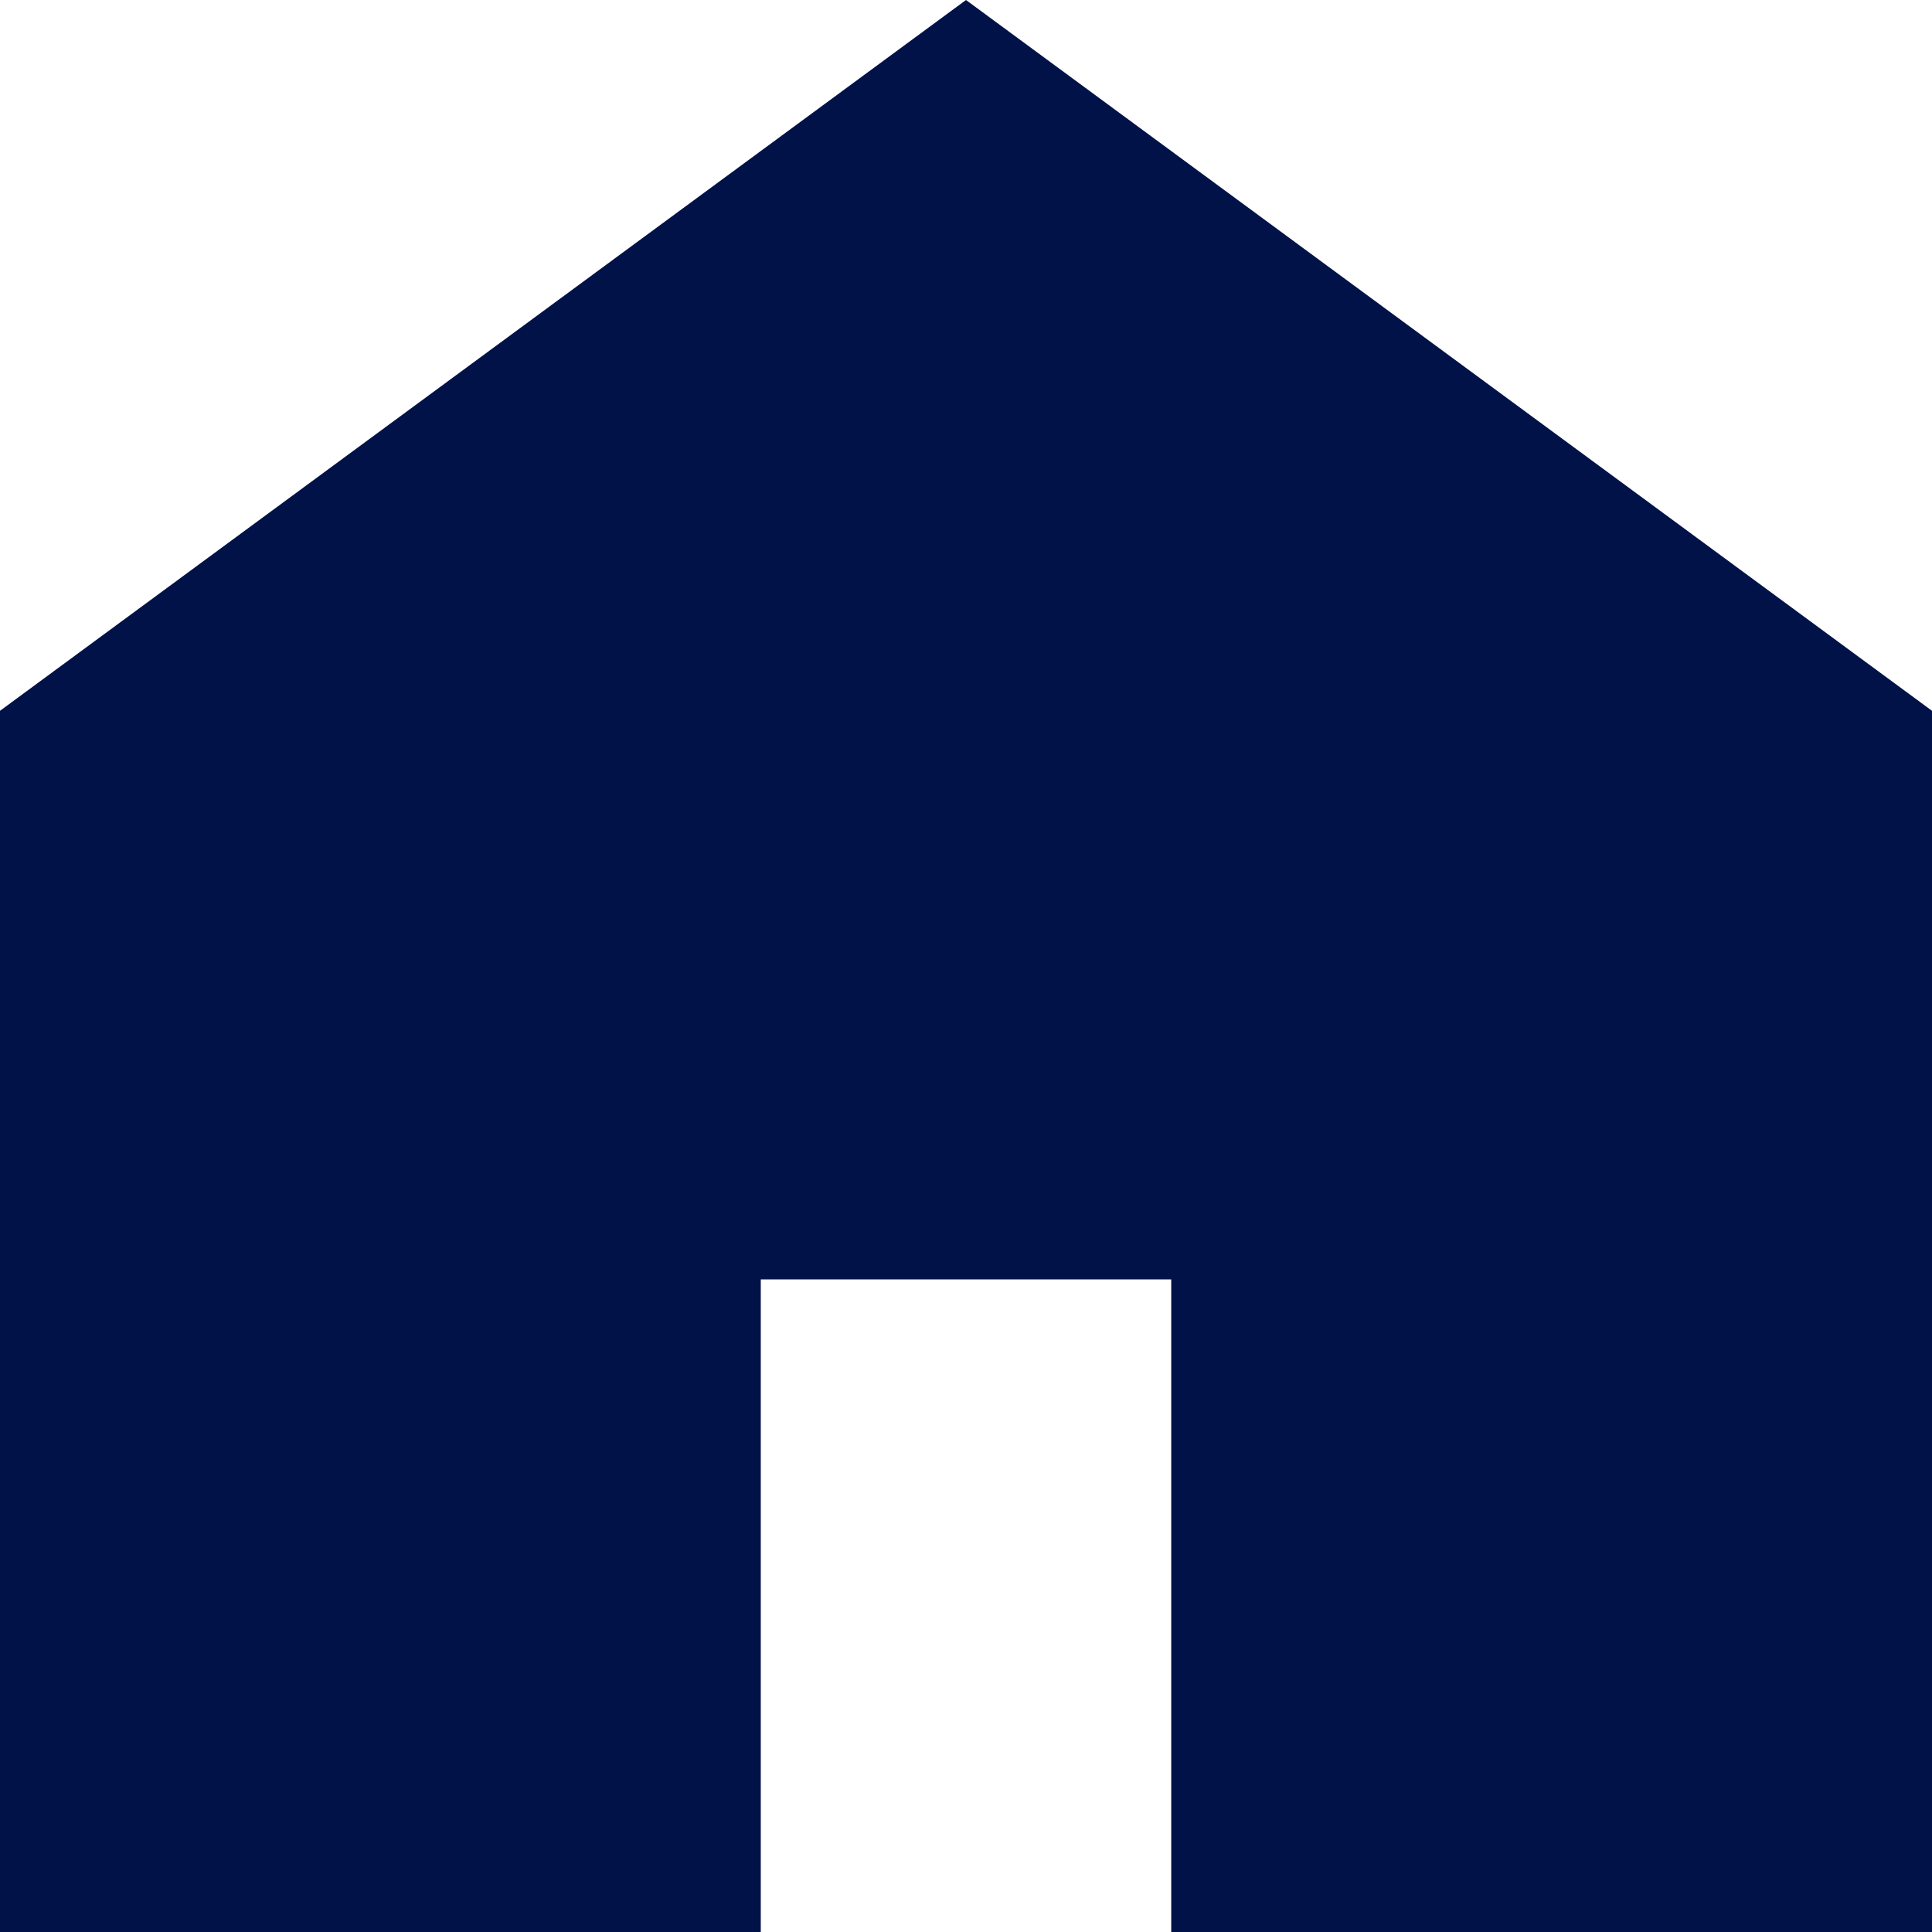 <svg xmlns="http://www.w3.org/2000/svg" width="22" height="22" viewBox="0 0 22 22"><g transform="translate(0 -7.375)"><path d="M11,7.375,0,15.469V29.375H8.663V21.944h4.674v7.431H22V15.469Z" transform="translate(0 0)" fill="#001247"/></g></svg>